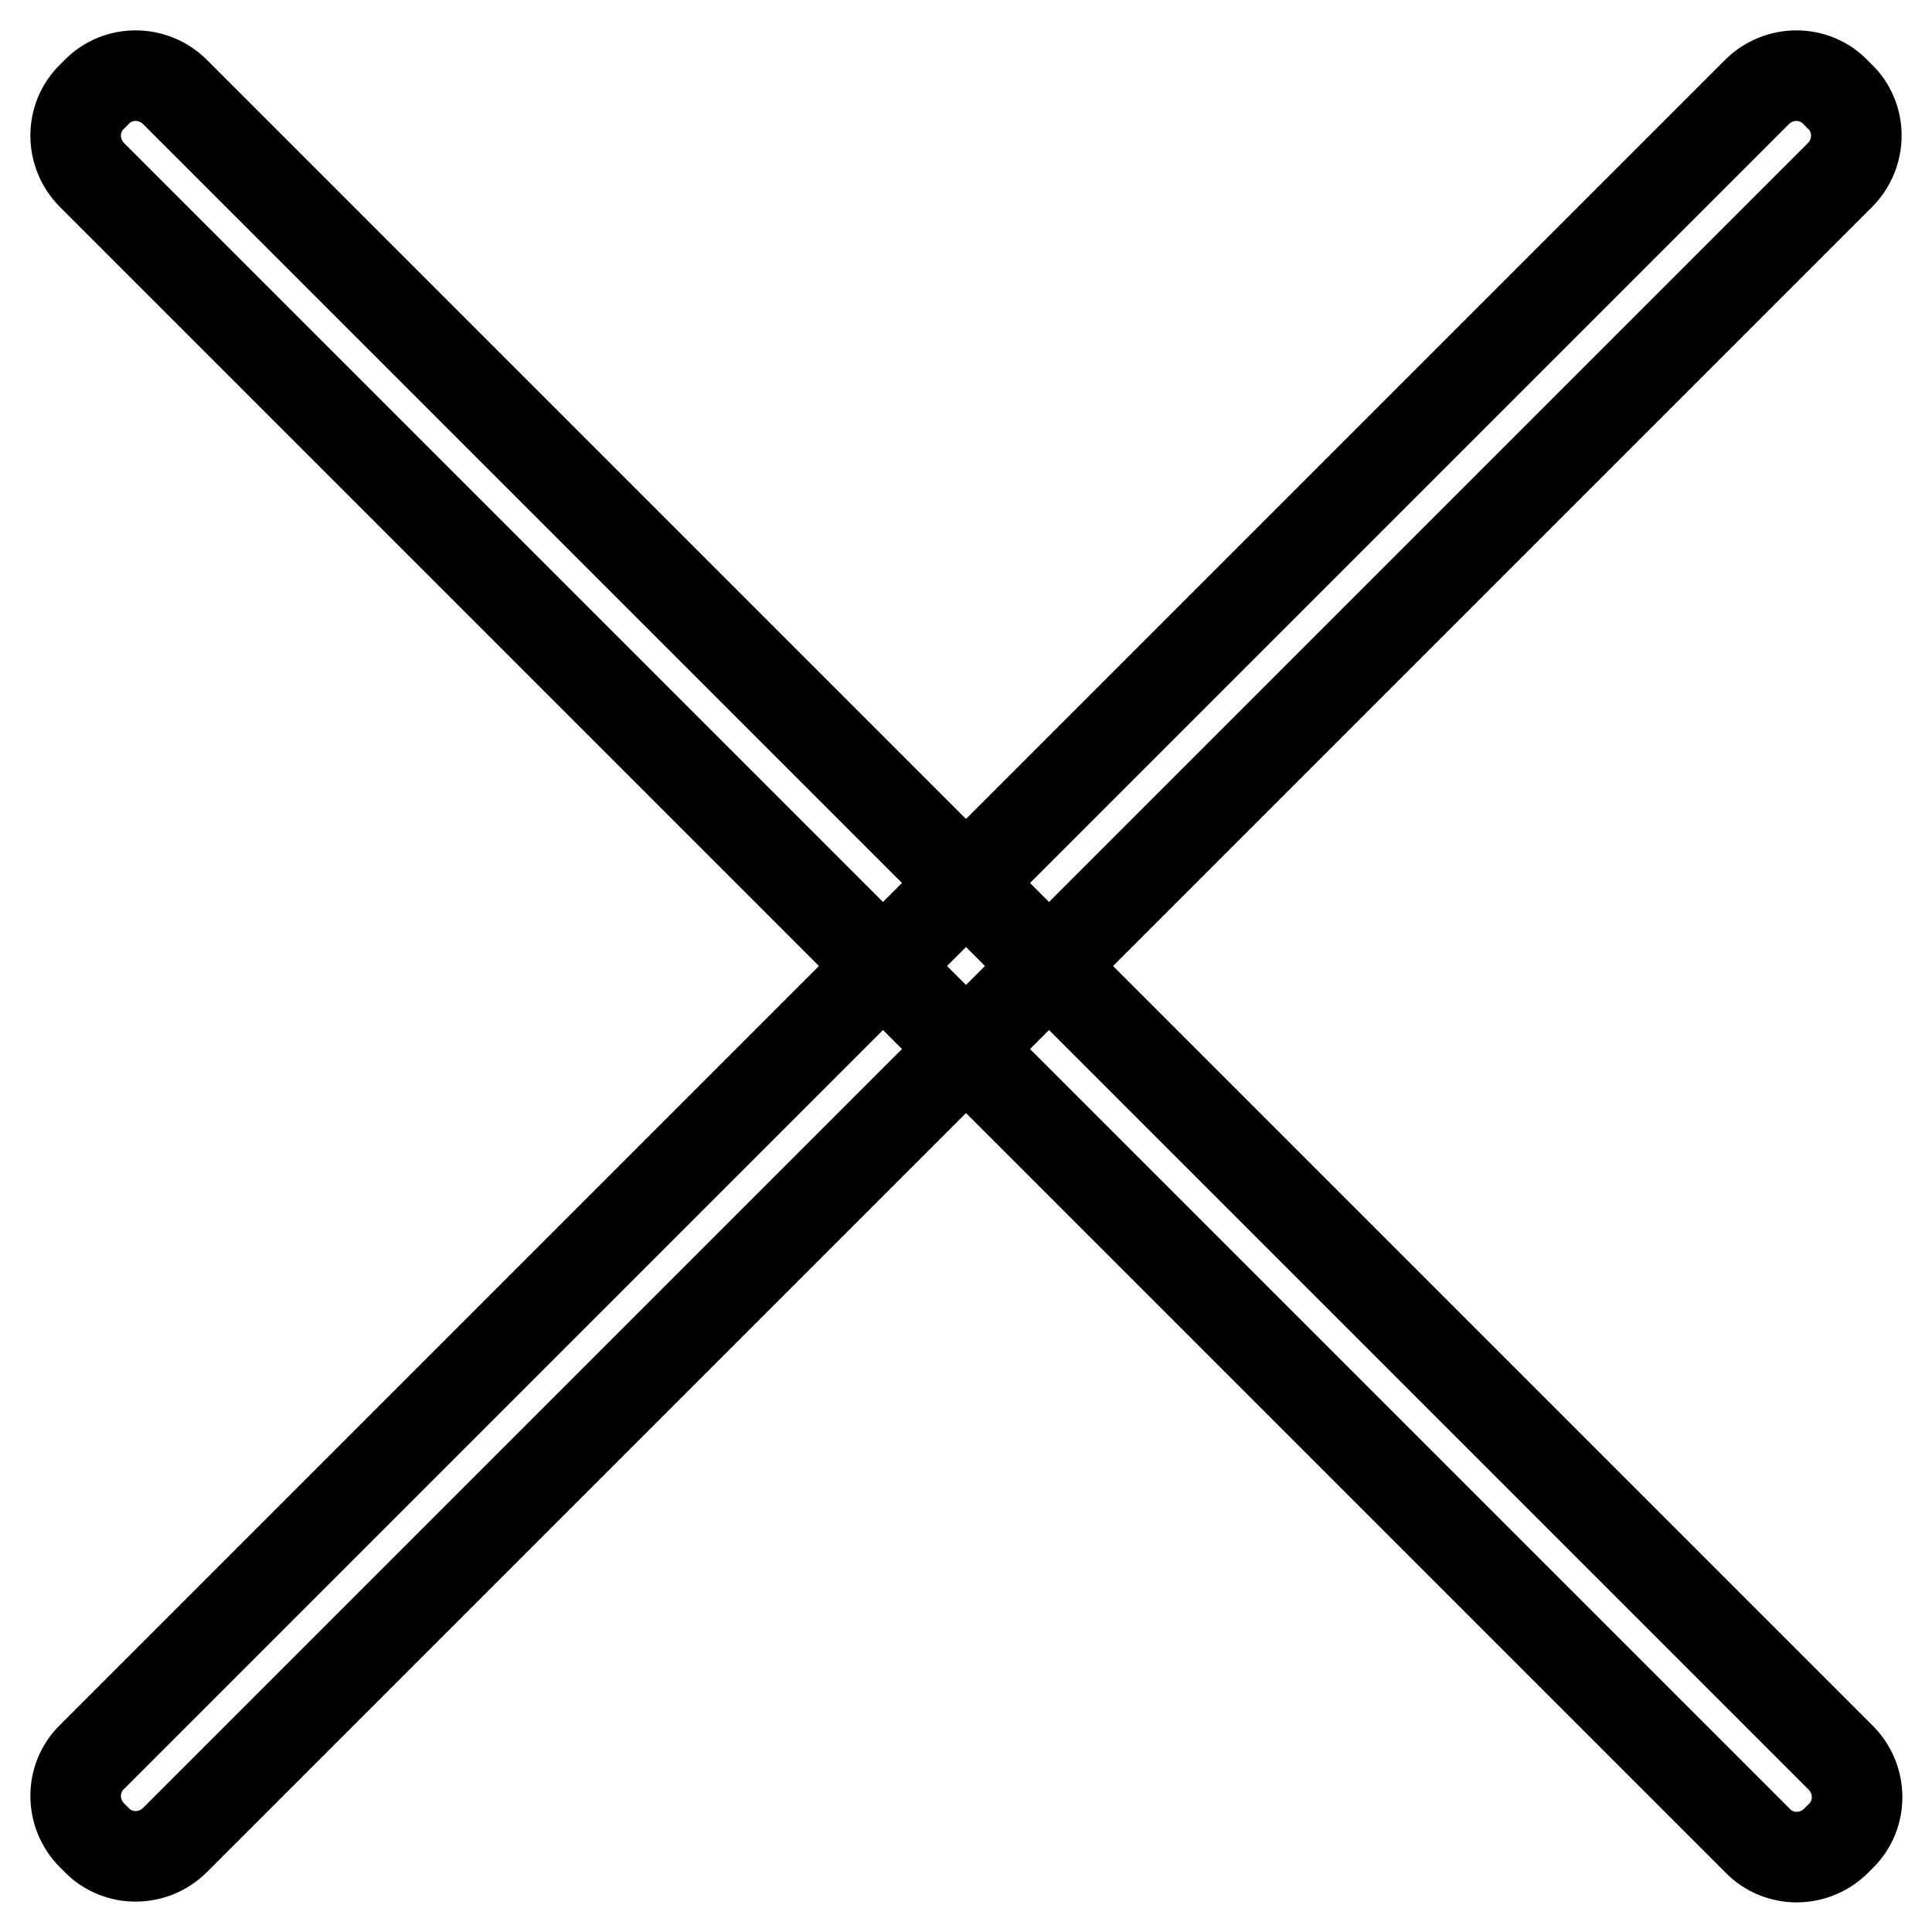 <?xml version="1.0" encoding="utf-8"?>
<!-- Svg Vector Icons : http://www.onlinewebfonts.com/icon -->
<!DOCTYPE svg PUBLIC "-//W3C//DTD SVG 1.1//EN" "http://www.w3.org/Graphics/SVG/1.1/DTD/svg11.dtd">
<svg version="1.1" xmlns="http://www.w3.org/2000/svg" xmlns:xlink="http://www.w3.org/1999/xlink" x="0px" y="0px" viewBox="0 0 256 256" enable-background="new 0 0 256 256" xml:space="preserve">
<g> <path stroke-width="12" fill-opacity="0" stroke="#000000"  d="M243.8,23.2L23.2,243.8c-2.9,2.9-7.6,2.9-10.4,0l-0.6-0.6c-2.9-2.9-2.9-7.6,0-10.4L232.8,12.2 c2.9-2.9,7.6-2.9,10.4,0l0.6,0.6C246.7,15.6,246.7,20.3,243.8,23.2z"/> <path stroke-width="12" fill-opacity="0" stroke="#000000"  d="M23.2,12.2l220.7,220.7c2.9,2.9,2.9,7.6,0,10.4l-0.6,0.6c-2.9,2.9-7.6,2.9-10.4,0L12.2,23.2 c-2.9-2.9-2.9-7.6,0-10.4l0.6-0.6C15.6,9.3,20.3,9.3,23.2,12.2z"/></g>
</svg>